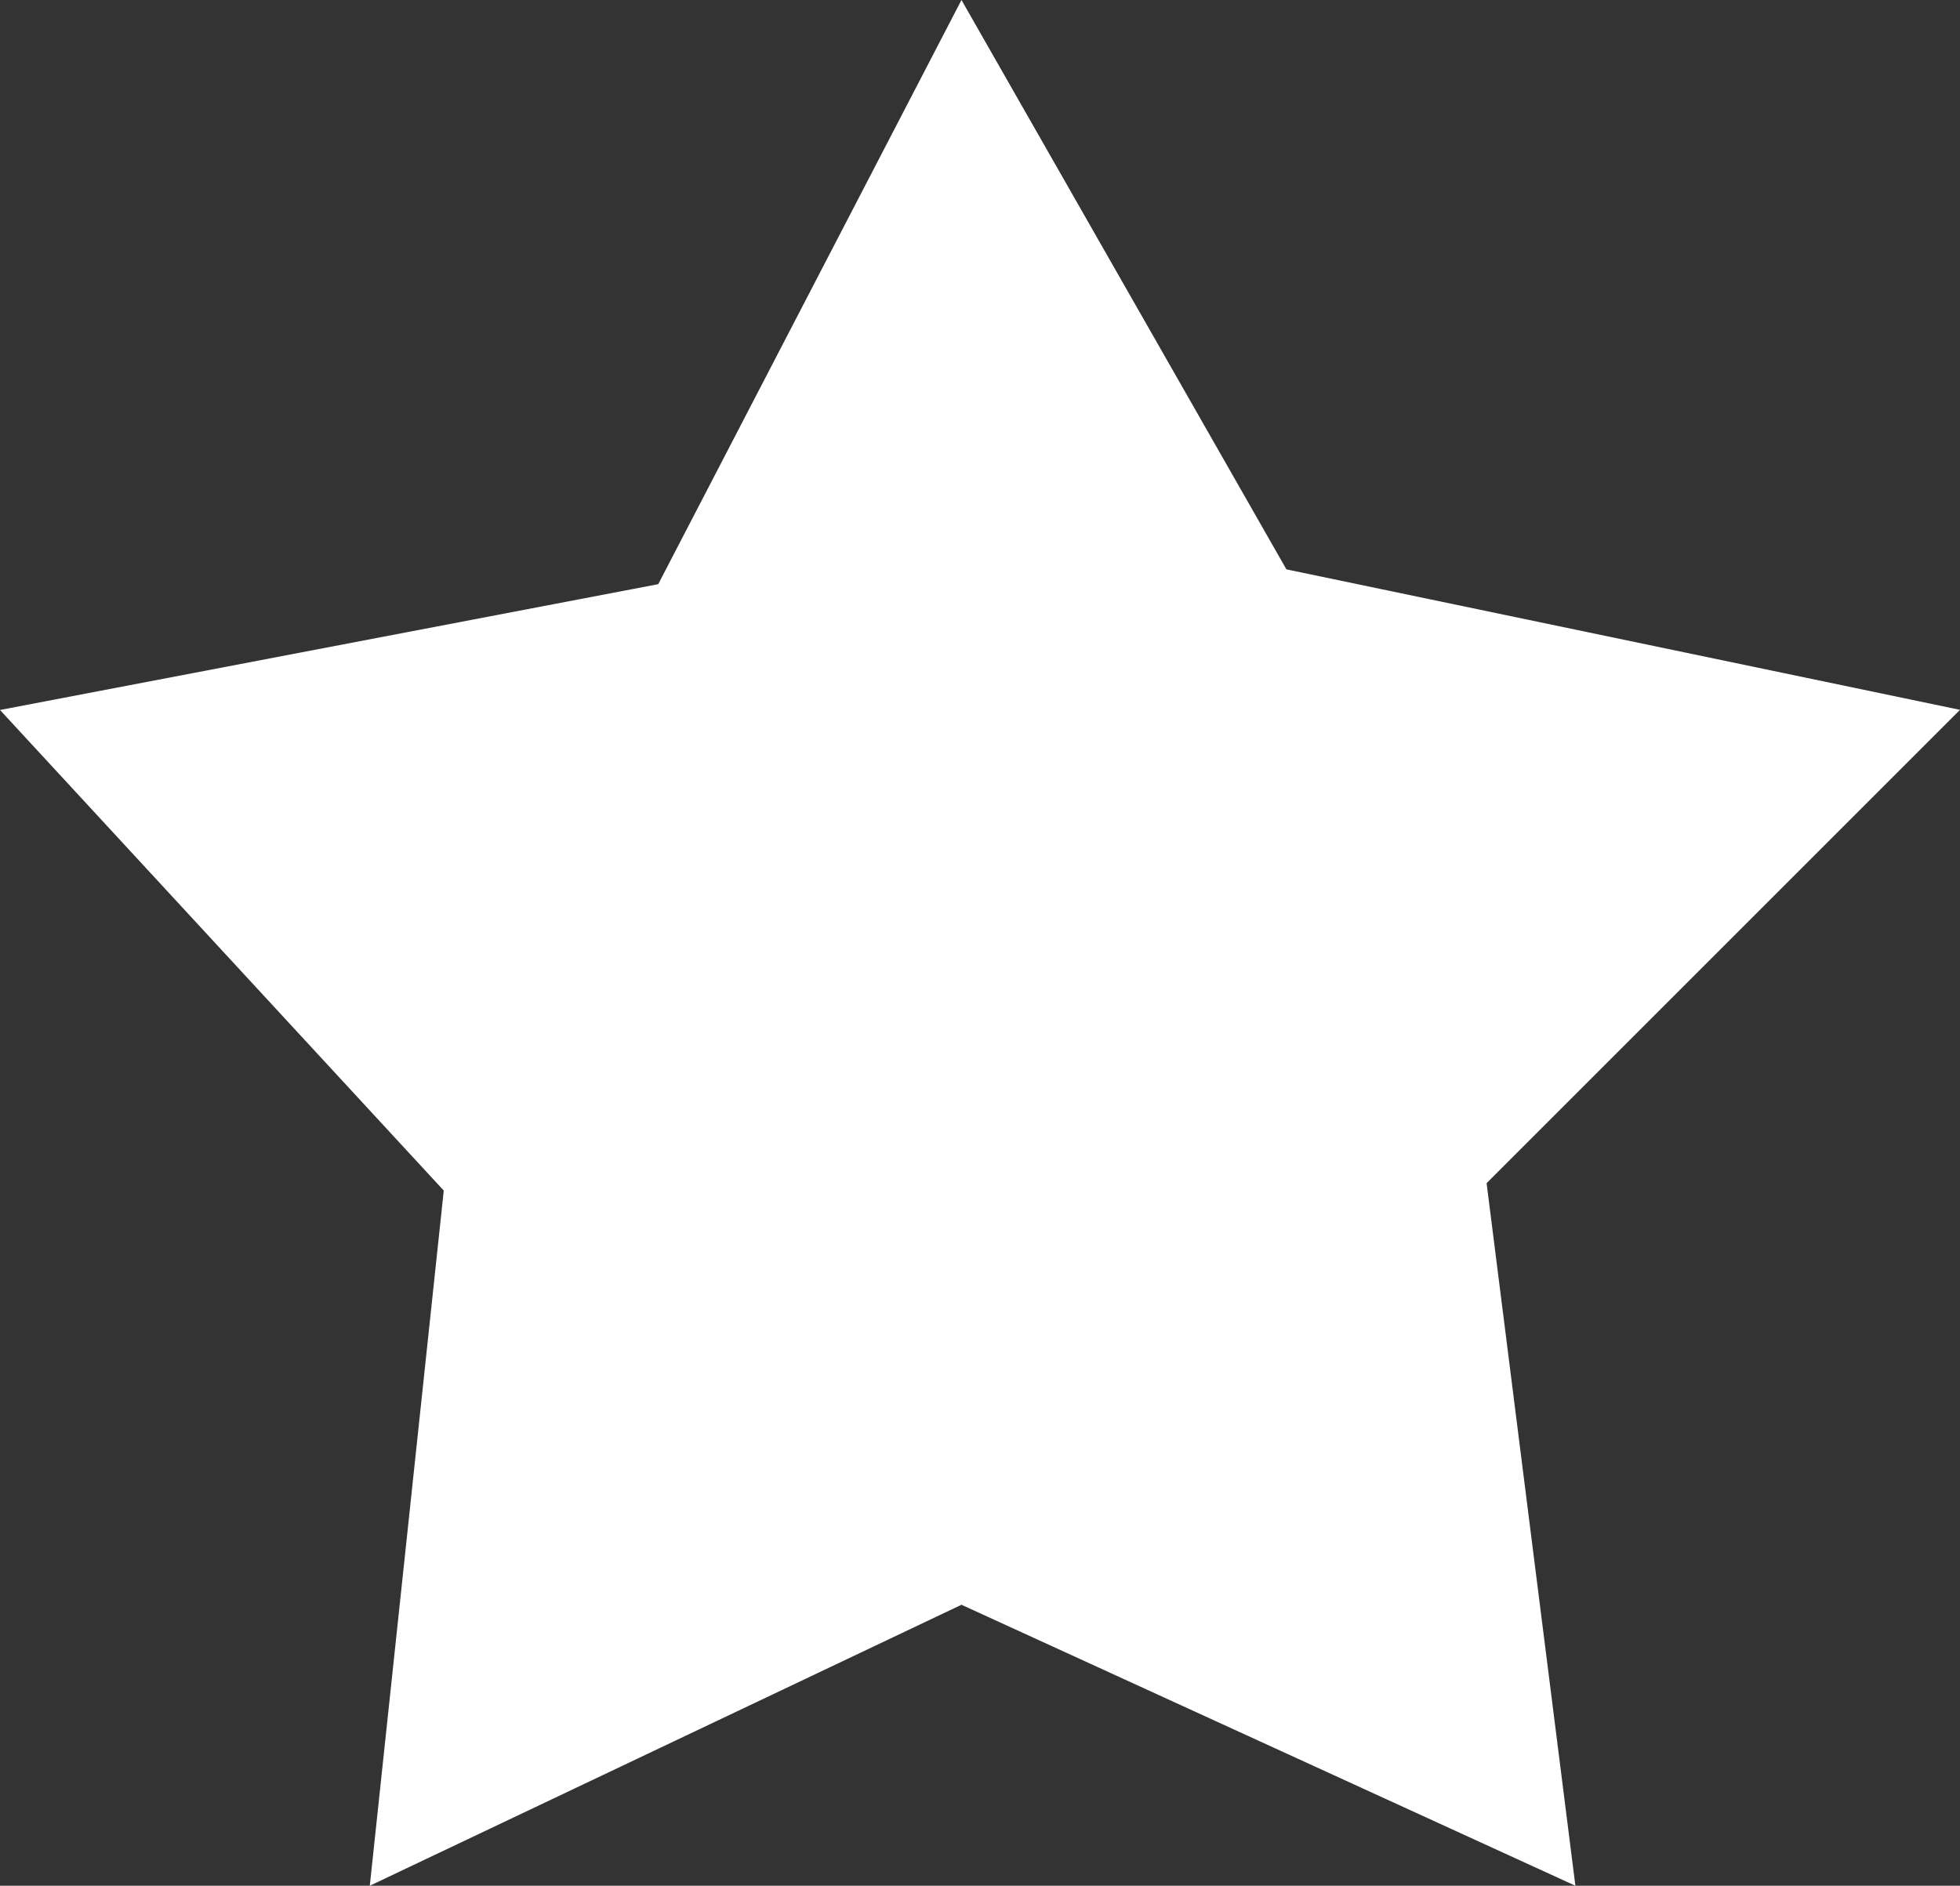 <svg xmlns="http://www.w3.org/2000/svg" width="14.549" height="14" viewBox="0 0 14.549 14">
  <rect x="0" y="0" width="14.549" height="14" fill="#333333" stroke="none"/>
  <g id="Group_1099" data-name="Group 1099" transform="translate(18894.955 2395.957)">
    <path id="Fill_1_Copy_4" data-name="Fill 1 Copy 4" d="M7.137,0,4.886,4.337,0,5.271,3.294,8.839,2.745,14l4.392-2.086L11.694,14l-.659-5.216,3.514-3.514-5-1.043Z" transform="translate(-18894.955 -2395.957)" fill="#fff"/>
  </g>
</svg>
